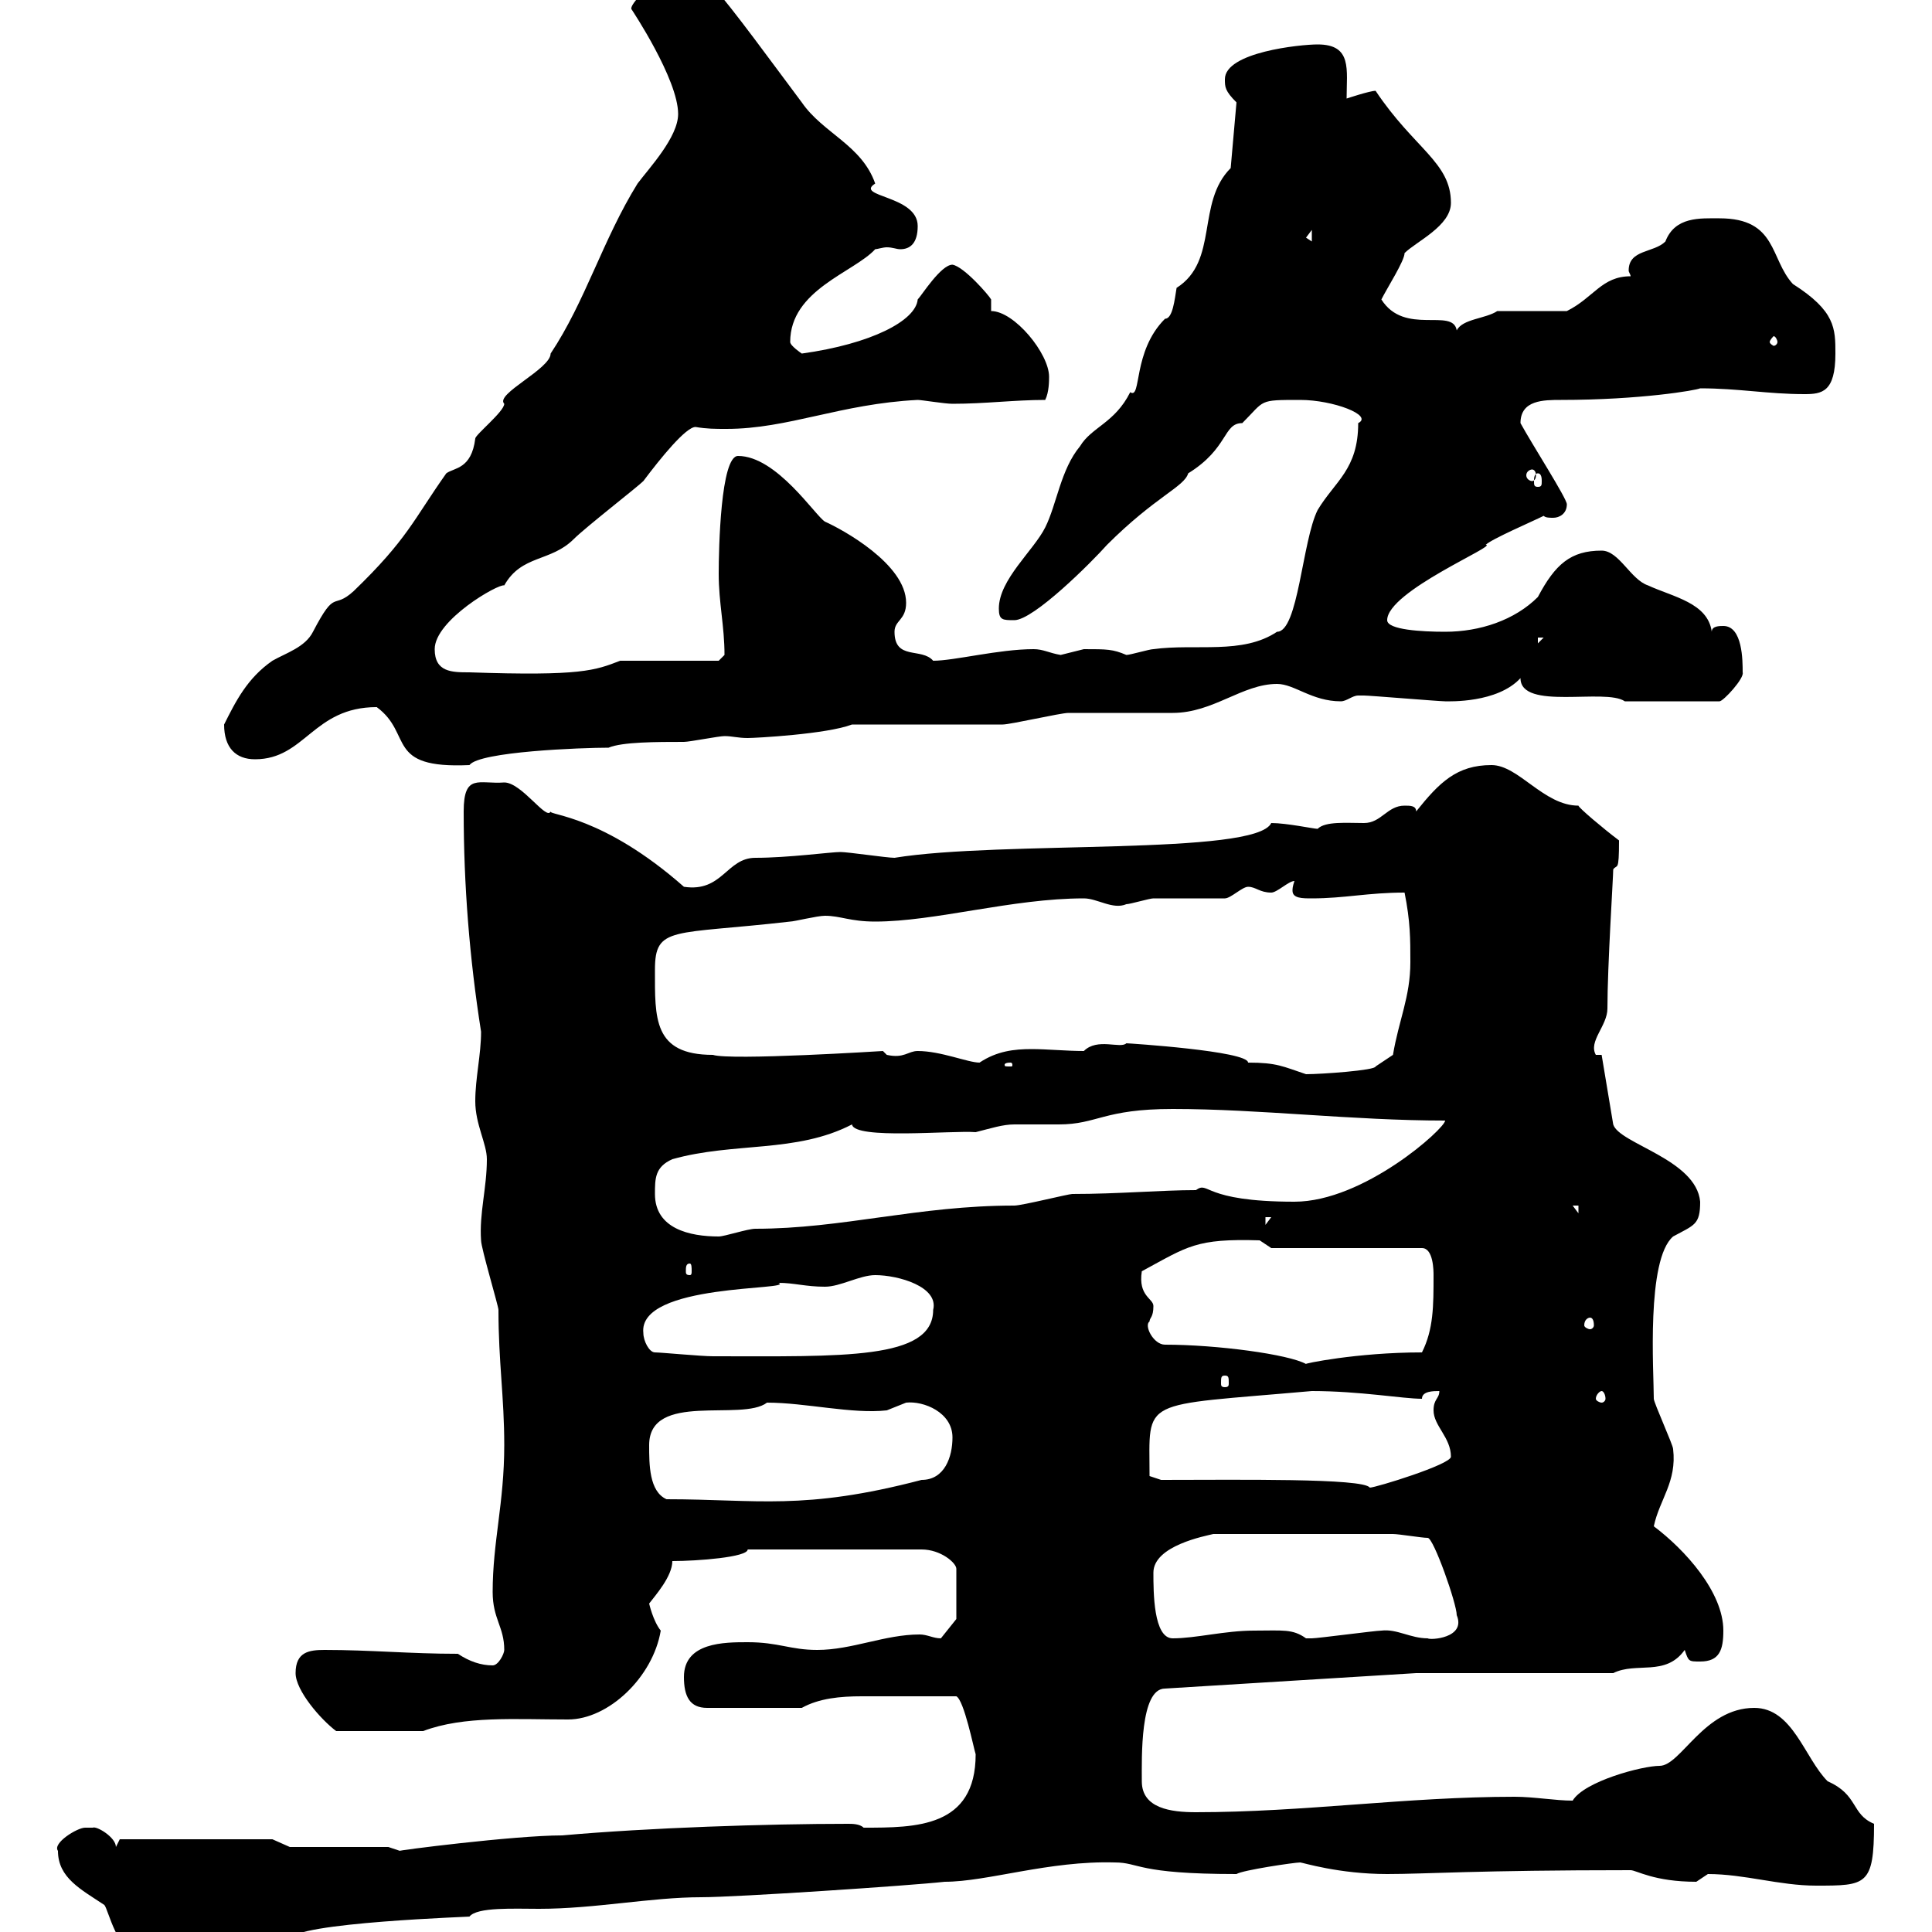 <svg xmlns="http://www.w3.org/2000/svg" xmlns:xlink="http://www.w3.org/1999/xlink" width="300" height="300"><path d="M9 287.40C9 291.60 12.60 293.40 16.20 295.80C16.80 296.40 18.30 303.60 21.60 303C29.10 303 34.20 300.60 40.80 300.60C42 300.60 43.50 301.20 45 301.20C45 298.50 74.40 297.60 72.90 297.60C74.10 296.10 79.80 296.40 83.70 296.40C92.40 296.40 101.10 294.60 108.90 294.60C114.30 294.60 141.30 292.80 146.70 292.20C153.30 292.20 162.90 288.90 173.10 289.20C177 289.20 176.40 291 192 291C192.90 290.40 201 289.20 201.90 289.20C202.20 289.20 207.90 291 215.40 291C221.40 291 229.20 290.40 253.20 290.40C254.10 290.40 256.80 292.20 263.40 292.20C263.40 292.20 265.20 291 265.20 291C270.90 291 276.30 292.80 282 292.80C289.80 292.80 291 292.80 291 283.20C287.40 281.70 288.60 278.70 283.80 276.60C280.20 273 278.40 265.20 272.40 265.20C264.60 265.20 261 274.20 257.70 274.20C255 274.20 246 276.60 244.20 279.60C241.50 279.60 238.20 279 235.20 279C218.40 279 202.50 281.40 185.70 281.40C181.80 281.40 177.30 280.80 177.30 276.60C177.30 273 177 262.20 180.90 262.20L219.90 259.80L250.50 259.80C254.10 258 258.60 260.40 261.60 256.20C262.20 258 262.20 258 264 258C267 258 267.60 256.20 267.60 253.20C267.60 247.20 261.60 240.60 256.80 237C257.70 232.80 260.40 230.10 259.80 225C259.80 224.40 256.80 217.80 256.80 217.20C256.80 213 255.60 195.60 259.80 192C263.10 190.20 264 190.20 264 186.60C263.40 180 251.40 177.60 250.50 174.60L248.70 163.80L247.80 163.80C246.60 161.70 249.60 159.30 249.60 156.60C249.60 150 250.50 136.20 250.50 135C251.10 134.10 251.40 135.60 251.40 130.50C249 128.70 245.10 125.40 245.10 125.10C239.70 125.10 235.80 118.80 231.60 118.80C226.20 118.80 223.50 121.50 219.90 126C219.90 125.10 219 125.10 218.10 125.10C215.40 125.10 214.50 127.80 211.80 127.80C209.10 127.80 205.80 127.50 204.60 128.70C204 128.70 199.80 127.80 197.40 127.80C195 132.90 155.40 130.50 138.90 133.20C137.70 133.20 131.70 132.30 130.50 132.30C129 132.30 122.40 133.20 117.30 133.20C112.80 133.20 112.20 138.60 106.20 137.70C93.60 126.60 85.20 126.60 85.50 126C84.90 127.50 81 121.50 78.30 121.50C74.40 121.80 72 120 72 126C72 137.40 72.90 148.80 74.70 160.20C74.70 163.80 73.80 167.40 73.80 171C73.80 174.60 75.60 177.60 75.60 180C75.60 184.50 74.40 188.40 74.70 192.60C74.70 193.80 77.40 202.80 77.40 203.40C77.40 211.50 78.30 216.90 78.30 224.40C78.30 233.40 76.50 239.40 76.50 247.20C76.50 251.40 78.30 252.60 78.30 256.20C78.30 256.80 77.40 258.60 76.50 258.60C74.70 258.60 72.90 258 71.10 256.80C63.60 256.80 57.60 256.20 50.40 256.20C48 256.20 45.90 256.50 45.90 259.80C45.90 262.50 49.80 267 52.20 268.80L65.70 268.80C72 266.40 80.10 267 88.20 267C94.50 267 101.40 260.40 102.60 253.20C101.40 251.70 100.80 249 100.80 249C101.70 247.80 104.40 244.80 104.40 242.40C108.30 242.40 116.10 241.80 116.10 240.60L143.10 240.60C146.10 240.60 148.50 242.70 148.50 243.60L148.50 251.40L146.10 254.40C144.90 254.40 144 253.80 142.80 253.80C137.40 253.80 132.30 256.20 126.90 256.20C122.70 256.20 120.90 255 116.10 255C112.50 255 106.20 255 106.20 260.40C106.20 263.40 107.10 265.20 109.80 265.20L124.50 265.20C127.20 263.70 130.50 263.40 133.80 263.40C138 263.40 142.50 263.40 148.50 263.40C149.70 264 151.20 271.50 151.50 272.40C151.50 283.80 142.20 283.80 134.10 283.80C133.50 283.20 132.30 283.20 131.70 283.20C119.10 283.20 100.80 283.80 87.30 285C79.80 285 61.20 287.40 62.10 287.40C62.10 287.40 60.30 286.80 60.30 286.80L45 286.80L42.30 285.60L18.60 285.60L18 286.80C18 285.30 15 283.50 14.40 283.80C14.40 283.80 13.20 283.80 13.20 283.80C12 283.80 8.10 286.20 9 287.40ZM20.40 300C20.70 300 21 300.30 21 300.60C21 300.60 20.70 301.20 20.40 301.20C20.10 301.20 19.80 300.60 19.80 300.60C19.80 300.30 20.10 300 20.40 300ZM179.10 244.20C179.10 240 187.20 238.50 188.40 238.20L216.30 238.20C217.20 238.20 220.80 238.80 221.70 238.80C222.60 238.80 226.20 249 226.20 250.80C227.70 254.40 222 254.70 221.70 254.40C219 254.40 216.90 252.90 214.50 253.20C213.60 253.20 204.60 254.40 203.70 254.40C203.70 254.40 203.70 254.40 202.80 254.40C200.70 252.90 199.20 253.20 194.70 253.20C190.20 253.20 185.70 254.40 182.10 254.40C179.10 254.40 179.10 247.20 179.10 244.20ZM100.80 224.40C100.80 216 115.20 220.80 119.10 217.80C125.10 217.80 132.30 219.60 137.70 219C137.70 219 140.70 217.80 140.70 217.80C143.40 217.50 147.90 219.30 147.90 223.20C147.90 226.20 146.70 229.80 143.10 229.80C124.80 234.60 117.60 232.80 103.50 232.80C100.80 231.60 100.80 227.40 100.80 224.40ZM180.30 229.80L178.50 229.20C178.50 216.90 176.70 218.40 203.70 216C211.20 216 217.80 217.20 220.80 217.20C220.80 216 222.60 216 223.50 216C223.50 217.20 222.60 217.20 222.60 219C222.60 221.40 225.30 223.20 225.30 226.20C225.30 227.40 213.60 231 212.70 231C211.80 229.50 192 229.80 180.30 229.80ZM248.70 216C249 216 249.30 216.60 249.30 217.20C249.30 217.50 249 217.80 248.70 217.80C248.40 217.80 247.80 217.50 247.80 217.20C247.80 216.60 248.40 216 248.70 216ZM190.20 213.60C190.80 213.60 190.80 213.90 190.80 214.80C190.80 215.10 190.80 215.40 190.20 215.40C189.60 215.40 189.60 215.10 189.60 214.80C189.60 213.90 189.60 213.60 190.20 213.60ZM180.90 208.80C179.10 208.80 177.60 205.80 178.50 205.20C178.50 204.60 179.10 204.60 179.10 202.80C179.10 201.60 176.70 201.30 177.30 197.40C184.50 193.50 185.70 192.30 195.60 192.60L197.40 193.80L220.80 193.80C222.60 193.80 222.60 197.40 222.60 198C222.60 202.80 222.60 206.40 220.80 210C210.60 210 202.20 211.80 202.80 211.80C200.10 210.30 189 208.80 180.90 208.80ZM101.70 210C100.80 210 99.90 208.20 99.90 207C99 199.20 123.60 200.40 120.90 199.20C123.30 199.20 125.10 199.80 128.10 199.80C130.50 199.80 133.50 198 135.90 198C139.50 198 145.80 199.80 144.90 203.40C144.90 211.20 130.80 210.60 110.70 210.60C108.90 210.60 102.60 210 101.70 210ZM246.90 204.60C247.20 204.60 247.50 204.90 247.50 205.80C247.50 206.10 247.20 206.40 246.90 206.40C246.60 206.40 246 206.10 246 205.80C246 204.90 246.60 204.60 246.90 204.60ZM107.10 196.20C107.40 196.20 107.40 196.80 107.40 197.40C107.40 197.70 107.40 198 107.10 198C106.50 198 106.50 197.70 106.50 197.40C106.50 196.80 106.50 196.20 107.10 196.20ZM101.70 185.40C101.70 183 101.70 181.20 104.40 180C114 177.30 123.60 179.10 132.30 174.60C132.60 177 147.90 175.50 151.50 175.80C153.90 175.20 155.70 174.60 157.50 174.60C159.60 174.60 162 174.60 164.40 174.60C170.40 174.60 171.30 172.20 182.10 172.20C195.60 172.20 210 174 224.40 174C224.40 175.20 211.80 186.60 201 186.60C186.60 186.60 187.80 183.30 185.70 184.80C180.30 184.80 173.70 185.40 166.50 185.40C165.90 185.40 158.70 187.20 157.50 187.20C142.50 187.20 130.80 190.80 117.30 190.80C116.10 190.80 112.50 192 111.60 192C107.10 192 101.70 190.80 101.70 185.40ZM196.50 189L197.40 189L196.50 190.20ZM244.20 187.20L245.10 187.20L245.10 188.40ZM193.80 165C193.80 163.20 175.20 162 174.90 162C174 162.90 170.40 161.10 168.30 163.20C165.60 163.20 162.60 162.90 160.20 162.90C157.50 162.90 154.80 163.20 152.10 165C150.30 165 146.10 163.20 142.50 163.20C141 163.20 140.40 164.40 137.70 163.80C137.70 163.80 137.10 163.20 137.10 163.20C137.10 163.20 113.40 164.70 110.70 163.80C101.40 163.80 101.70 158.10 101.70 150.60C101.70 143.70 104.40 145.20 122.70 143.10C123.30 143.10 126.90 142.20 128.10 142.20C130.50 142.20 132 143.10 135.90 143.10C145.20 143.10 157.20 139.50 168.30 139.50C170.40 139.50 172.80 141.30 174.90 140.40C175.50 140.40 178.50 139.50 179.10 139.50C180.90 139.50 188.40 139.50 190.20 139.50C191.10 139.50 192.90 137.70 193.80 137.70C195 137.70 195.60 138.60 197.40 138.60C198.30 138.60 200.10 136.80 201 136.80C200.70 137.70 200.70 138 200.70 138.30C200.70 139.50 202.20 139.50 203.70 139.50C208.80 139.50 212.40 138.60 218.10 138.60C219 143.10 219 145.80 219 149.40C219 154.80 217.20 158.40 216.30 163.80L213.60 165.60C213.60 166.20 205.20 166.80 202.80 166.80C199.20 165.60 198.30 165 193.80 165ZM156.90 165C157.20 165 157.20 165.30 157.20 165.30C157.20 165.60 157.20 165.60 156.90 165.60C156 165.60 156 165.60 156 165.30C156 165.30 156 165 156.90 165ZM58.50 109.80C64.20 114 59.70 119.40 72.90 118.80C74.40 116.70 90.30 116.10 94.50 116.10C96.60 115.20 102 115.20 106.20 115.20C107.10 115.20 111.60 114.30 112.50 114.30C113.70 114.30 114.60 114.60 116.10 114.60C117.30 114.60 128.40 114 132.30 112.50C135.90 112.50 152.10 112.50 155.70 112.50C156.90 112.50 164.70 110.70 165.90 110.70C167.70 110.70 180.30 110.70 182.10 110.70C188.40 110.70 192.90 106.20 198.30 106.20C201 106.20 203.70 108.90 208.20 108.90C209.10 108.90 210 108 210.90 108C211.80 108 211.80 108 211.80 108C212.70 108 223.50 108.90 224.40 108.90C225 108.90 232.50 109.20 236.10 105.30C236.10 110.40 249.30 106.80 252.30 108.90L267 108.90C267.60 108.90 270.90 105.30 270.60 104.40C270.60 102.60 270.60 97.20 267.60 97.20C267 97.20 265.80 97.20 265.80 98.10C265.20 93.60 259.80 92.70 255.90 90.90C253.20 90 251.40 85.50 248.70 85.50C243.90 85.50 241.50 87.60 238.80 92.70C235.20 96.30 229.80 98.10 224.40 98.10C220.80 98.10 215.40 97.80 215.40 96.30C215.40 91.80 232.80 84.60 230.70 84.60C231.60 83.70 237.90 81 239.70 80.10C240 80.40 240.60 80.40 241.20 80.40C242.10 80.40 243.30 79.80 243.30 78.30C243.30 77.40 237.90 69 236.10 65.70C236.10 62.10 239.70 62.10 242.40 62.10C254.70 62.10 263.40 60.60 264 60.30C270 60.30 274.50 61.20 280.20 61.20C282.90 61.20 285 60.90 285 54.90C285 51 285 48.30 278.40 44.10C274.80 40.20 276 33.90 267 33.90C264 33.90 260.10 33.60 258.60 37.50C256.80 39.30 252.90 38.70 252.90 42C252.90 42.30 253.20 42.60 253.20 42.90C248.70 42.90 247.50 46.20 243.30 48.30L232.50 48.30C230.70 49.50 227.10 49.50 226.20 51.30C225.60 47.70 218.10 52.20 214.50 46.50C215.40 44.70 218.10 40.50 218.10 39.30C219.90 37.50 225.30 35.10 225.30 31.50C225.30 25.20 219.60 23.10 213.60 14.10C212.70 14.10 209.10 15.30 209.10 15.30C209.10 10.80 210 6.90 204.60 6.90C201.90 6.90 190.20 8.10 190.20 12.30C190.20 13.50 190.20 14.10 192 15.90L191.10 26.10C185.70 31.50 189.30 40.50 182.70 44.70C182.40 46.50 182.10 49.50 180.90 49.50C175.80 54.60 177.30 62.10 175.50 60.90C173.10 65.70 169.50 66.30 167.70 69.30C164.70 72.90 164.10 78.30 162.30 81.90C160.50 85.50 155.10 90 155.10 94.50C155.10 96.30 155.70 96.30 157.50 96.30C160.50 96.30 169.50 87.30 171.90 84.60C179.40 77.10 183.90 75.60 184.50 73.50C190.80 69.60 189.90 65.70 192.90 65.70C196.50 62.10 195.30 62.10 201.90 62.10C207 62.10 213.30 64.50 210.90 65.70C210.90 72.90 207.30 74.70 204.60 79.20C202.20 84 201.60 98.10 198.30 98.10C192.90 101.70 185.70 99.90 179.10 100.80C178.50 100.80 175.50 101.70 174.90 101.70C172.80 100.80 171.90 100.80 168.30 100.80C168.30 100.80 164.70 101.70 164.70 101.70C162.90 101.40 162 100.80 160.50 100.80C155.10 100.80 148.20 102.60 144.90 102.60C143.10 100.50 138.90 102.60 138.90 98.10C138.90 96.30 140.70 96.30 140.70 93.60C140.70 87.60 130.80 82.20 128.10 81C126.60 80.10 120.60 70.80 114.60 70.80C111.90 70.80 111.60 85.20 111.60 89.10C111.60 93.60 112.50 97.20 112.50 101.70C112.50 101.70 111.60 102.60 111.60 102.60L96.30 102.60C92.40 104.10 90.30 105 72.90 104.40C70.20 104.40 67.50 104.40 67.50 100.80C67.50 96.30 77.40 90.60 78.30 90.90C81 86.10 85.50 87.30 89.10 83.70C90.90 81.90 99 75.60 99.90 74.70C102.60 71.10 106.50 66.30 108 66.30C109.80 66.60 111 66.60 112.80 66.60C122.40 66.60 130.50 62.70 142.50 62.10C143.10 62.10 146.70 62.70 147.90 62.70C153 62.70 157.50 62.10 162.30 62.10C162.90 60.90 162.90 59.10 162.90 58.50C162.90 54.90 157.50 48.30 153.90 48.30L153.90 46.50C153.60 45.90 149.70 41.40 147.90 41.10C146.10 41.10 143.10 45.90 142.50 46.50C142.20 49.80 135.30 53.40 124.50 54.90C124.50 54.90 122.70 53.70 122.70 53.10C122.70 45 132.60 42.30 135.90 38.70C136.20 38.70 137.10 38.40 137.70 38.40C138.60 38.40 139.20 38.70 139.80 38.70C141.30 38.70 142.50 37.80 142.50 35.10C142.50 30.30 132.60 30.60 135.90 28.50C133.80 22.50 127.80 20.70 124.50 15.90C120 9.90 113.70 1.20 110.70-2.10L100.80-2.10C100.80-2.10 97.50 0.90 98.10 1.50C98.10 1.50 105.30 12.30 105.30 17.70C105.30 21.30 100.80 26.10 99 28.50C93.60 37.20 90.90 46.80 85.50 54.90C85.50 57.30 76.80 61.20 78.30 62.70C78.30 63.90 73.80 67.50 73.80 68.10C73.20 72.90 70.50 72.60 69.30 73.50C64.20 80.70 63.30 83.70 54.90 91.80C51.60 94.80 52.20 91.20 48.60 98.10C47.40 100.50 44.40 101.40 42.30 102.60C38.40 105.30 36.60 108.90 34.80 112.50C34.80 116.10 36.60 117.90 39.60 117.90C47.40 117.90 48.60 109.80 58.50 109.80ZM238.80 99L239.70 99L238.80 99.90ZM238.80 73.50C239.40 73.50 239.40 74.40 239.40 74.70C239.40 75.30 239.40 75.60 238.80 75.60C238.20 75.60 238.20 75.30 238.20 74.70C238.20 74.40 238.20 73.50 238.80 73.50ZM237.90 72.90C238.20 72.90 238.50 73.20 238.50 73.80C238.50 74.40 238.20 74.70 237.90 74.70C237.60 74.70 237 74.40 237 73.80C237 73.20 237.60 72.90 237.90 72.90ZM276 53.10C276 53.40 275.70 53.70 275.40 53.70C275.40 53.70 274.80 53.40 274.80 53.10C274.80 52.80 275.40 52.20 275.40 52.20C275.70 52.20 276 52.80 276 53.10ZM202.80 36.90L203.70 35.70L203.70 37.50Z"/></svg>